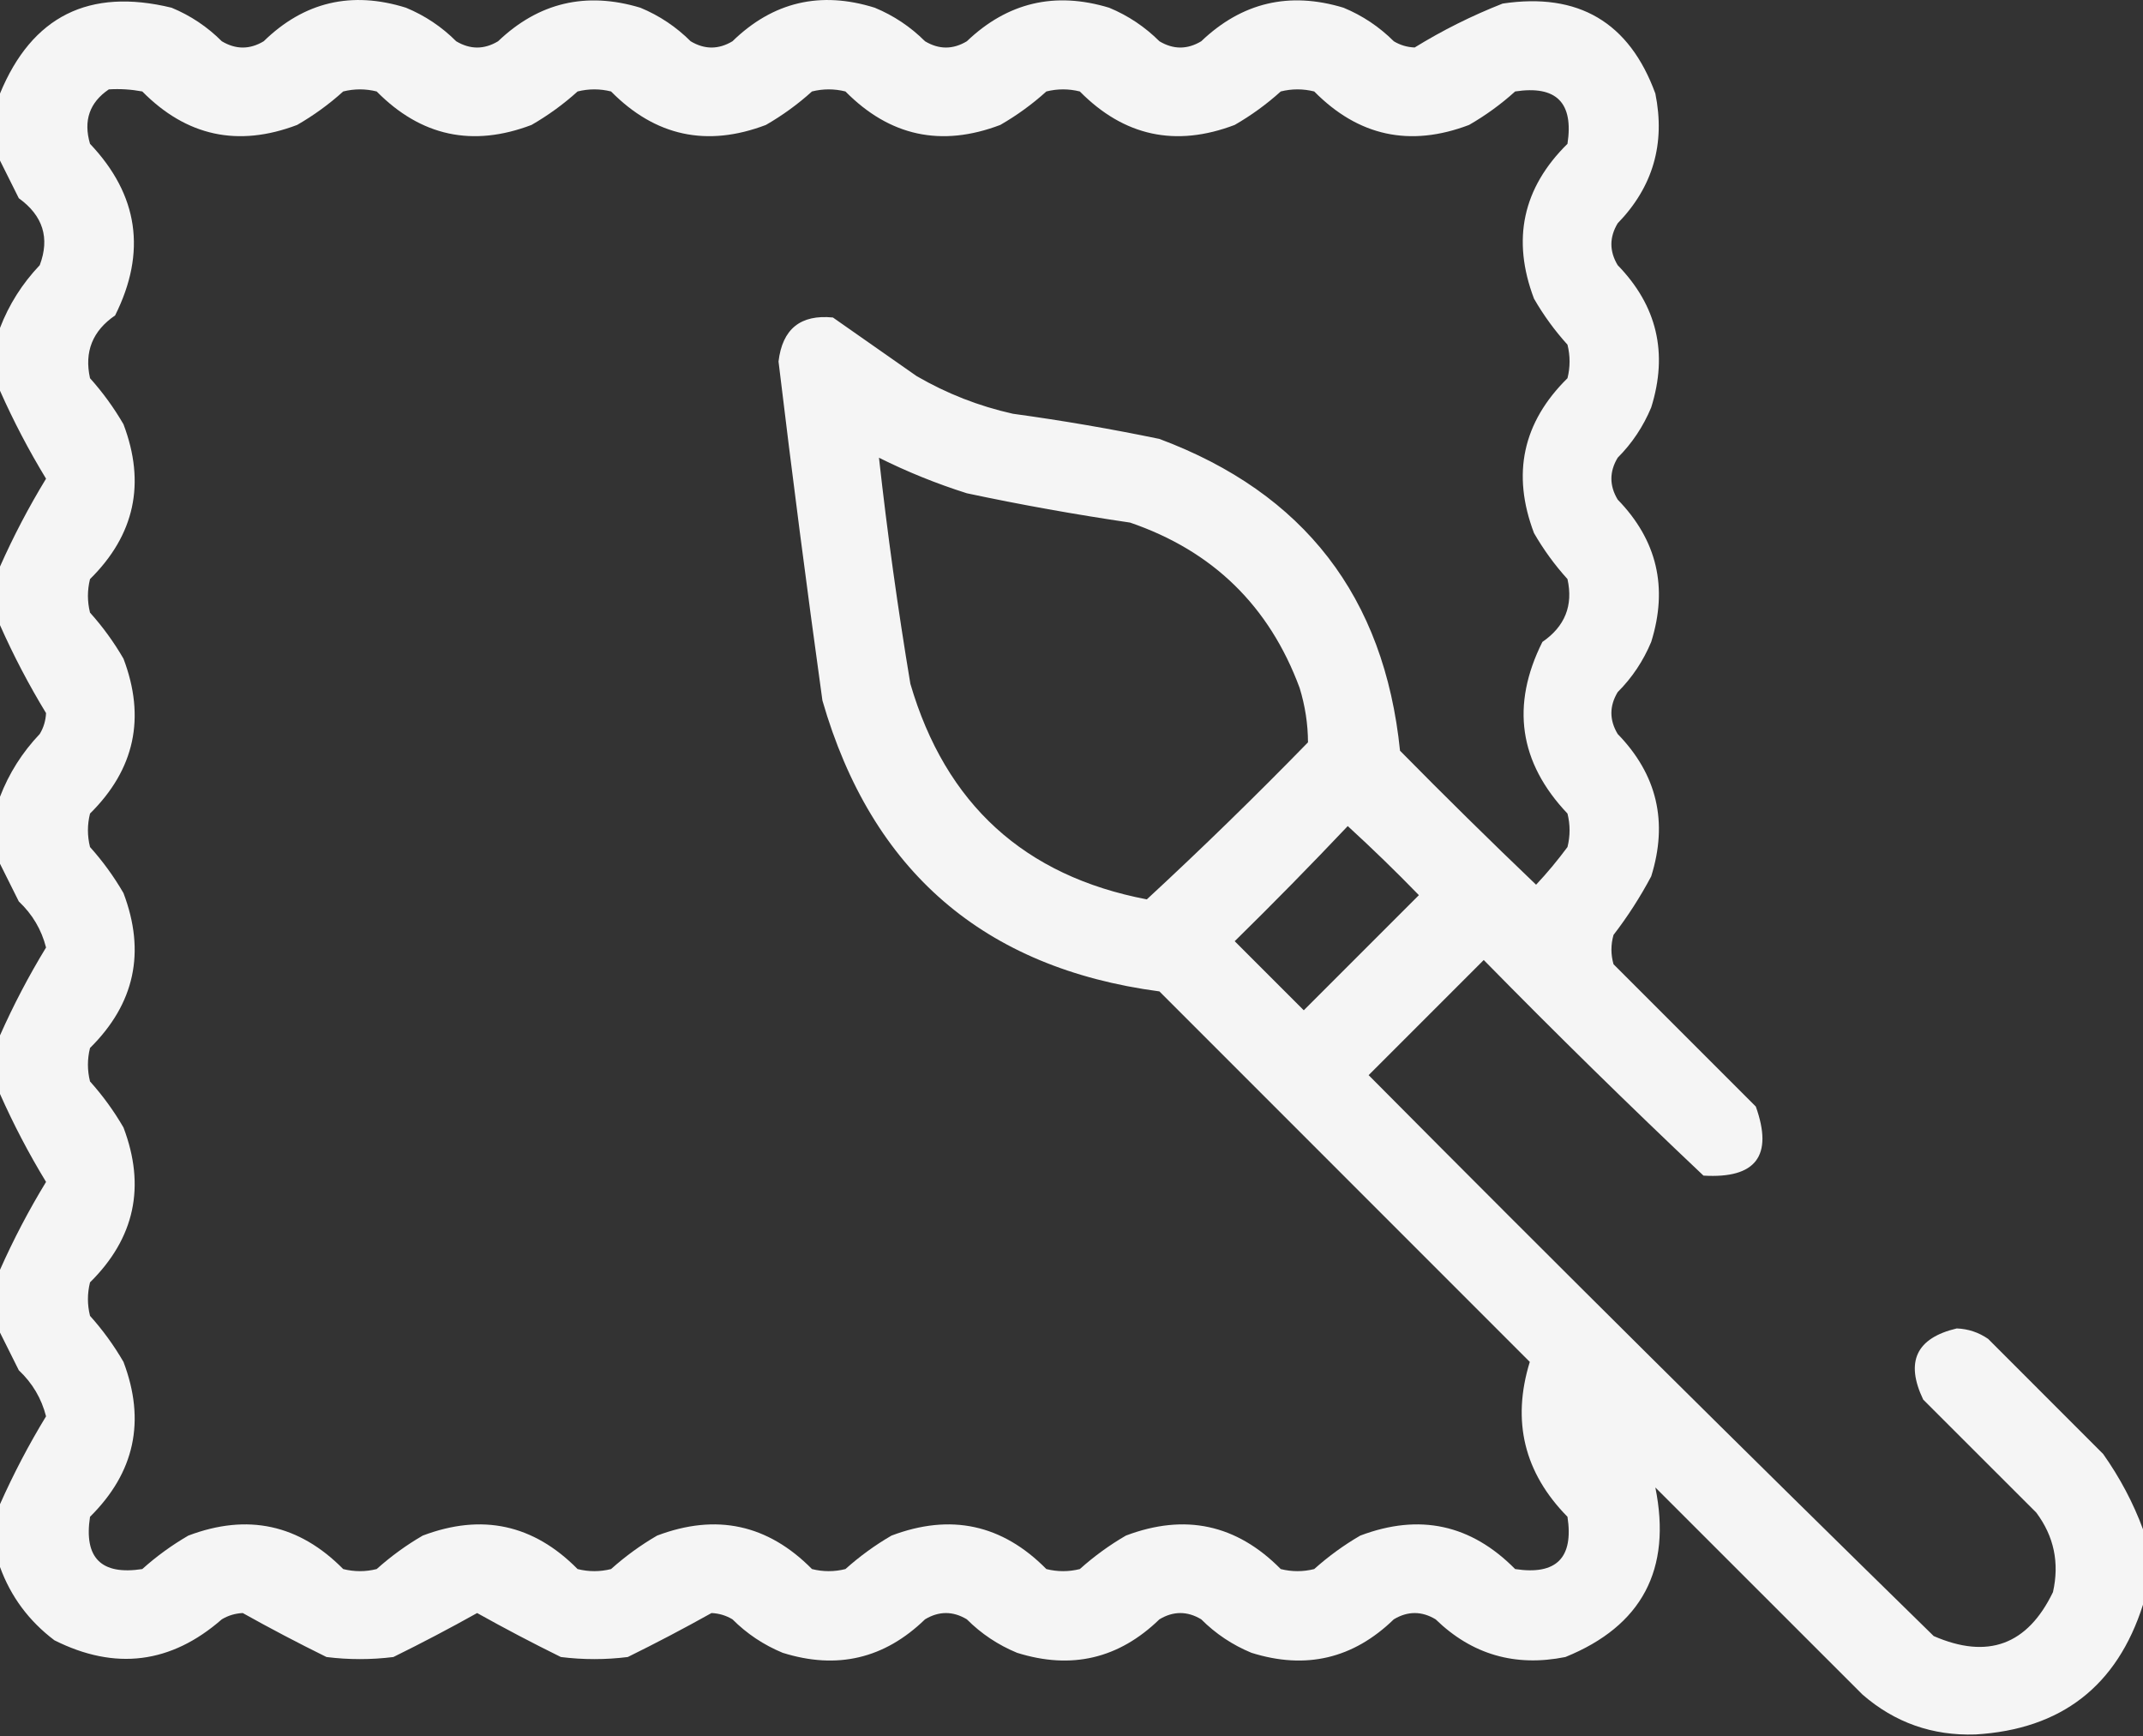 <?xml version="1.0" encoding="UTF-8"?> <svg xmlns="http://www.w3.org/2000/svg" viewBox="0 0 29.971 24.28" fill="none"><rect x="0" y="0" width="29.971" height="24.28" fill="#333333" stroke="none"/><path opacity="0.946" fill-rule="evenodd" clip-rule="evenodd" d="M29.971 21.386C29.971 21.738 29.971 22.089 29.971 22.44C29.609 23.578 28.829 24.183 27.629 24.255C27.027 24.275 26.501 24.09 26.049 23.698C25.083 22.733 24.117 21.767 23.151 20.801C23.383 21.948 22.963 22.738 21.893 23.172C21.191 23.313 20.586 23.138 20.078 22.645C19.883 22.528 19.688 22.528 19.493 22.645C18.926 23.195 18.263 23.352 17.502 23.113C17.236 23.003 17.002 22.847 16.8 22.645C16.605 22.528 16.41 22.528 16.215 22.645C15.648 23.195 14.985 23.352 14.224 23.113C13.958 23.003 13.724 22.847 13.522 22.645C13.327 22.528 13.132 22.528 12.937 22.645C12.37 23.195 11.707 23.352 10.946 23.113C10.68 23.003 10.446 22.847 10.244 22.645C10.154 22.591 10.057 22.562 9.951 22.557C9.57 22.77 9.18 22.975 8.78 23.172C8.468 23.211 8.156 23.211 7.844 23.172C7.444 22.975 7.054 22.77 6.673 22.557C6.292 22.77 5.902 22.975 5.502 23.172C5.19 23.211 4.878 23.211 4.566 23.172C4.166 22.975 3.776 22.77 3.395 22.557C3.29 22.562 3.192 22.591 3.102 22.645C2.391 23.266 1.61 23.364 0.761 22.938C0.405 22.669 0.151 22.328 0 21.913C0 21.62 0 21.328 0 21.035C0.188 20.613 0.402 20.203 0.644 19.806C0.58 19.556 0.454 19.342 0.263 19.162C0.173 18.981 0.085 18.805 0 18.635C0 18.342 0 18.05 0 17.757C0.188 17.334 0.402 16.925 0.644 16.528C0.402 16.131 0.188 15.721 0 15.298C0 15.025 0 14.752 0 14.479C0.188 14.056 0.402 13.647 0.644 13.25C0.58 13 0.454 12.786 0.263 12.606C0.173 12.425 0.085 12.249 0 12.079C0 11.767 0 11.455 0 11.142C0.125 10.816 0.31 10.523 0.556 10.264C0.61 10.175 0.639 10.077 0.644 9.972C0.402 9.575 0.188 9.165 0 8.742C0 8.469 0 8.196 0 7.923C0.188 7.5 0.402 7.091 0.644 6.694C0.402 6.297 0.188 5.887 0 5.464C0 5.172 0 4.879 0 4.586C0.125 4.26 0.31 3.967 0.556 3.708C0.699 3.328 0.601 3.016 0.263 2.772C0.173 2.591 0.085 2.415 0 2.245C0 1.933 0 1.62 0 1.308C0.446 0.227 1.246 -0.173 2.4 0.108C2.666 0.218 2.9 0.375 3.102 0.577C3.298 0.694 3.493 0.694 3.688 0.577C4.253 0.026 4.917 -0.13 5.678 0.108C5.944 0.218 6.178 0.375 6.38 0.577C6.576 0.694 6.771 0.694 6.966 0.577C7.534 0.035 8.197 -0.121 8.956 0.108C9.222 0.218 9.456 0.375 9.659 0.577C9.854 0.694 10.049 0.694 10.244 0.577C10.81 0.026 11.474 -0.13 12.234 0.108C12.5 0.218 12.734 0.375 12.937 0.577C13.132 0.694 13.327 0.694 13.522 0.577C14.091 0.034 14.754 -0.122 15.512 0.108C15.778 0.218 16.012 0.375 16.215 0.577C16.41 0.694 16.605 0.694 16.8 0.577C17.369 0.034 18.032 -0.122 18.79 0.108C19.056 0.218 19.29 0.375 19.493 0.577C19.582 0.631 19.68 0.66 19.785 0.664C20.173 0.425 20.583 0.22 21.015 0.05C22.074 -0.109 22.787 0.311 23.151 1.308C23.293 2.01 23.117 2.615 22.624 3.123C22.507 3.318 22.507 3.513 22.624 3.708C23.175 4.275 23.331 4.938 23.093 5.698C22.982 5.964 22.826 6.199 22.624 6.401C22.507 6.596 22.507 6.791 22.624 6.986C23.175 7.553 23.331 8.216 23.093 8.977C22.982 9.243 22.826 9.477 22.624 9.679C22.507 9.874 22.507 10.069 22.624 10.264C23.175 10.831 23.331 11.494 23.093 12.255C22.94 12.543 22.764 12.817 22.566 13.074C22.527 13.211 22.527 13.347 22.566 13.484C23.229 14.147 23.893 14.811 24.556 15.474C24.802 16.163 24.558 16.484 23.824 16.44C22.782 15.456 21.758 14.451 20.751 13.425C20.215 13.962 19.678 14.498 19.141 15.035C21.758 17.671 24.392 20.285 27.044 22.879C27.8 23.208 28.356 23.003 28.712 22.264C28.804 21.854 28.726 21.483 28.478 21.152C27.951 20.625 27.424 20.098 26.897 19.572C26.644 19.043 26.8 18.711 27.366 18.577C27.526 18.583 27.672 18.632 27.805 18.723C28.342 19.259 28.878 19.796 29.414 20.333C29.649 20.666 29.835 21.017 29.971 21.386ZM1.522 1.25C1.679 1.24 1.835 1.25 1.99 1.279C2.608 1.905 3.329 2.061 4.156 1.747C4.387 1.614 4.602 1.458 4.8 1.279C4.956 1.24 5.112 1.24 5.268 1.279C5.886 1.905 6.608 2.061 7.434 1.747C7.665 1.614 7.88 1.458 8.078 1.279C8.234 1.24 8.39 1.24 8.546 1.279C9.164 1.905 9.886 2.061 10.712 1.747C10.943 1.614 11.158 1.458 11.356 1.279C11.512 1.24 11.668 1.24 11.824 1.279C12.442 1.905 13.164 2.061 13.99 1.747C14.221 1.614 14.436 1.458 14.634 1.279C14.79 1.24 14.946 1.24 15.102 1.279C15.72 1.905 16.442 2.061 17.268 1.747C17.499 1.614 17.714 1.458 17.912 1.279C18.068 1.24 18.224 1.24 18.38 1.279C18.998 1.905 19.72 2.061 20.546 1.747C20.777 1.614 20.992 1.458 21.19 1.279C21.766 1.191 22.01 1.435 21.922 2.011C21.296 2.628 21.14 3.35 21.454 4.177C21.587 4.408 21.743 4.622 21.922 4.82C21.961 4.977 21.961 5.133 21.922 5.289C21.296 5.906 21.14 6.628 21.454 7.455C21.587 7.686 21.743 7.9 21.922 8.098C22.004 8.467 21.887 8.76 21.571 8.977C21.128 9.862 21.245 10.663 21.922 11.377C21.961 11.533 21.961 11.689 21.922 11.845C21.785 12.03 21.639 12.206 21.483 12.372C20.84 11.758 20.206 11.133 19.58 10.498C19.361 8.347 18.239 6.894 16.215 6.138C15.536 5.997 14.853 5.88 14.166 5.786C13.69 5.68 13.241 5.504 12.819 5.259C12.428 4.985 12.038 4.711 11.649 4.44C11.196 4.395 10.942 4.6 10.888 5.055C11.078 6.637 11.283 8.218 11.502 9.796C12.19 12.182 13.761 13.538 16.215 13.864C17.941 15.591 19.668 17.318 21.395 19.045C21.14 19.873 21.316 20.595 21.922 21.211C22.01 21.786 21.766 22.03 21.19 21.942C20.573 21.317 19.851 21.161 19.024 21.474C18.793 21.608 18.579 21.764 18.38 21.942C18.224 21.981 18.068 21.981 17.912 21.942C17.295 21.317 16.573 21.161 15.746 21.474C15.515 21.608 15.301 21.764 15.102 21.942C14.946 21.981 14.79 21.981 14.634 21.942C14.017 21.317 13.295 21.161 12.468 21.474C12.237 21.608 12.023 21.764 11.824 21.942C11.668 21.981 11.512 21.981 11.356 21.942C10.739 21.317 10.017 21.161 9.19 21.474C8.959 21.608 8.745 21.764 8.546 21.942C8.39 21.981 8.234 21.981 8.078 21.942C7.461 21.317 6.739 21.161 5.912 21.474C5.681 21.608 5.467 21.764 5.268 21.942C5.112 21.981 4.956 21.981 4.8 21.942C4.183 21.317 3.461 21.161 2.634 21.474C2.403 21.608 2.188 21.764 1.99 21.942C1.415 22.03 1.171 21.786 1.259 21.211C1.884 20.593 2.04 19.871 1.727 19.045C1.593 18.814 1.437 18.599 1.259 18.401C1.22 18.245 1.22 18.089 1.259 17.933C1.884 17.315 2.04 16.593 1.727 15.767C1.593 15.536 1.437 15.321 1.259 15.123C1.22 14.967 1.22 14.811 1.259 14.655C1.884 14.037 2.04 13.315 1.727 12.489C1.593 12.258 1.437 12.043 1.259 11.845C1.22 11.689 1.22 11.533 1.259 11.377C1.884 10.759 2.04 10.037 1.727 9.211C1.593 8.98 1.437 8.765 1.259 8.567C1.22 8.411 1.22 8.255 1.259 8.098C1.884 7.481 2.04 6.759 1.727 5.933C1.593 5.702 1.437 5.487 1.259 5.289C1.177 4.92 1.294 4.627 1.61 4.411C2.053 3.525 1.936 2.725 1.259 2.011C1.164 1.687 1.252 1.433 1.522 1.25ZM12.293 6.401C12.688 6.598 13.098 6.764 13.522 6.898C14.278 7.059 15.039 7.195 15.805 7.308C16.962 7.704 17.752 8.475 18.176 9.62C18.253 9.871 18.292 10.125 18.293 10.381C17.559 11.134 16.808 11.866 16.039 12.577C14.327 12.25 13.225 11.246 12.732 9.562C12.557 8.512 12.41 7.458 12.293 6.401ZM18.849 11.552C19.188 11.862 19.52 12.184 19.844 12.518C19.307 13.055 18.771 13.591 18.234 14.128C17.912 13.806 17.59 13.484 17.268 13.162C17.807 12.633 18.334 12.096 18.849 11.552Z" fill="white"></path></svg> 